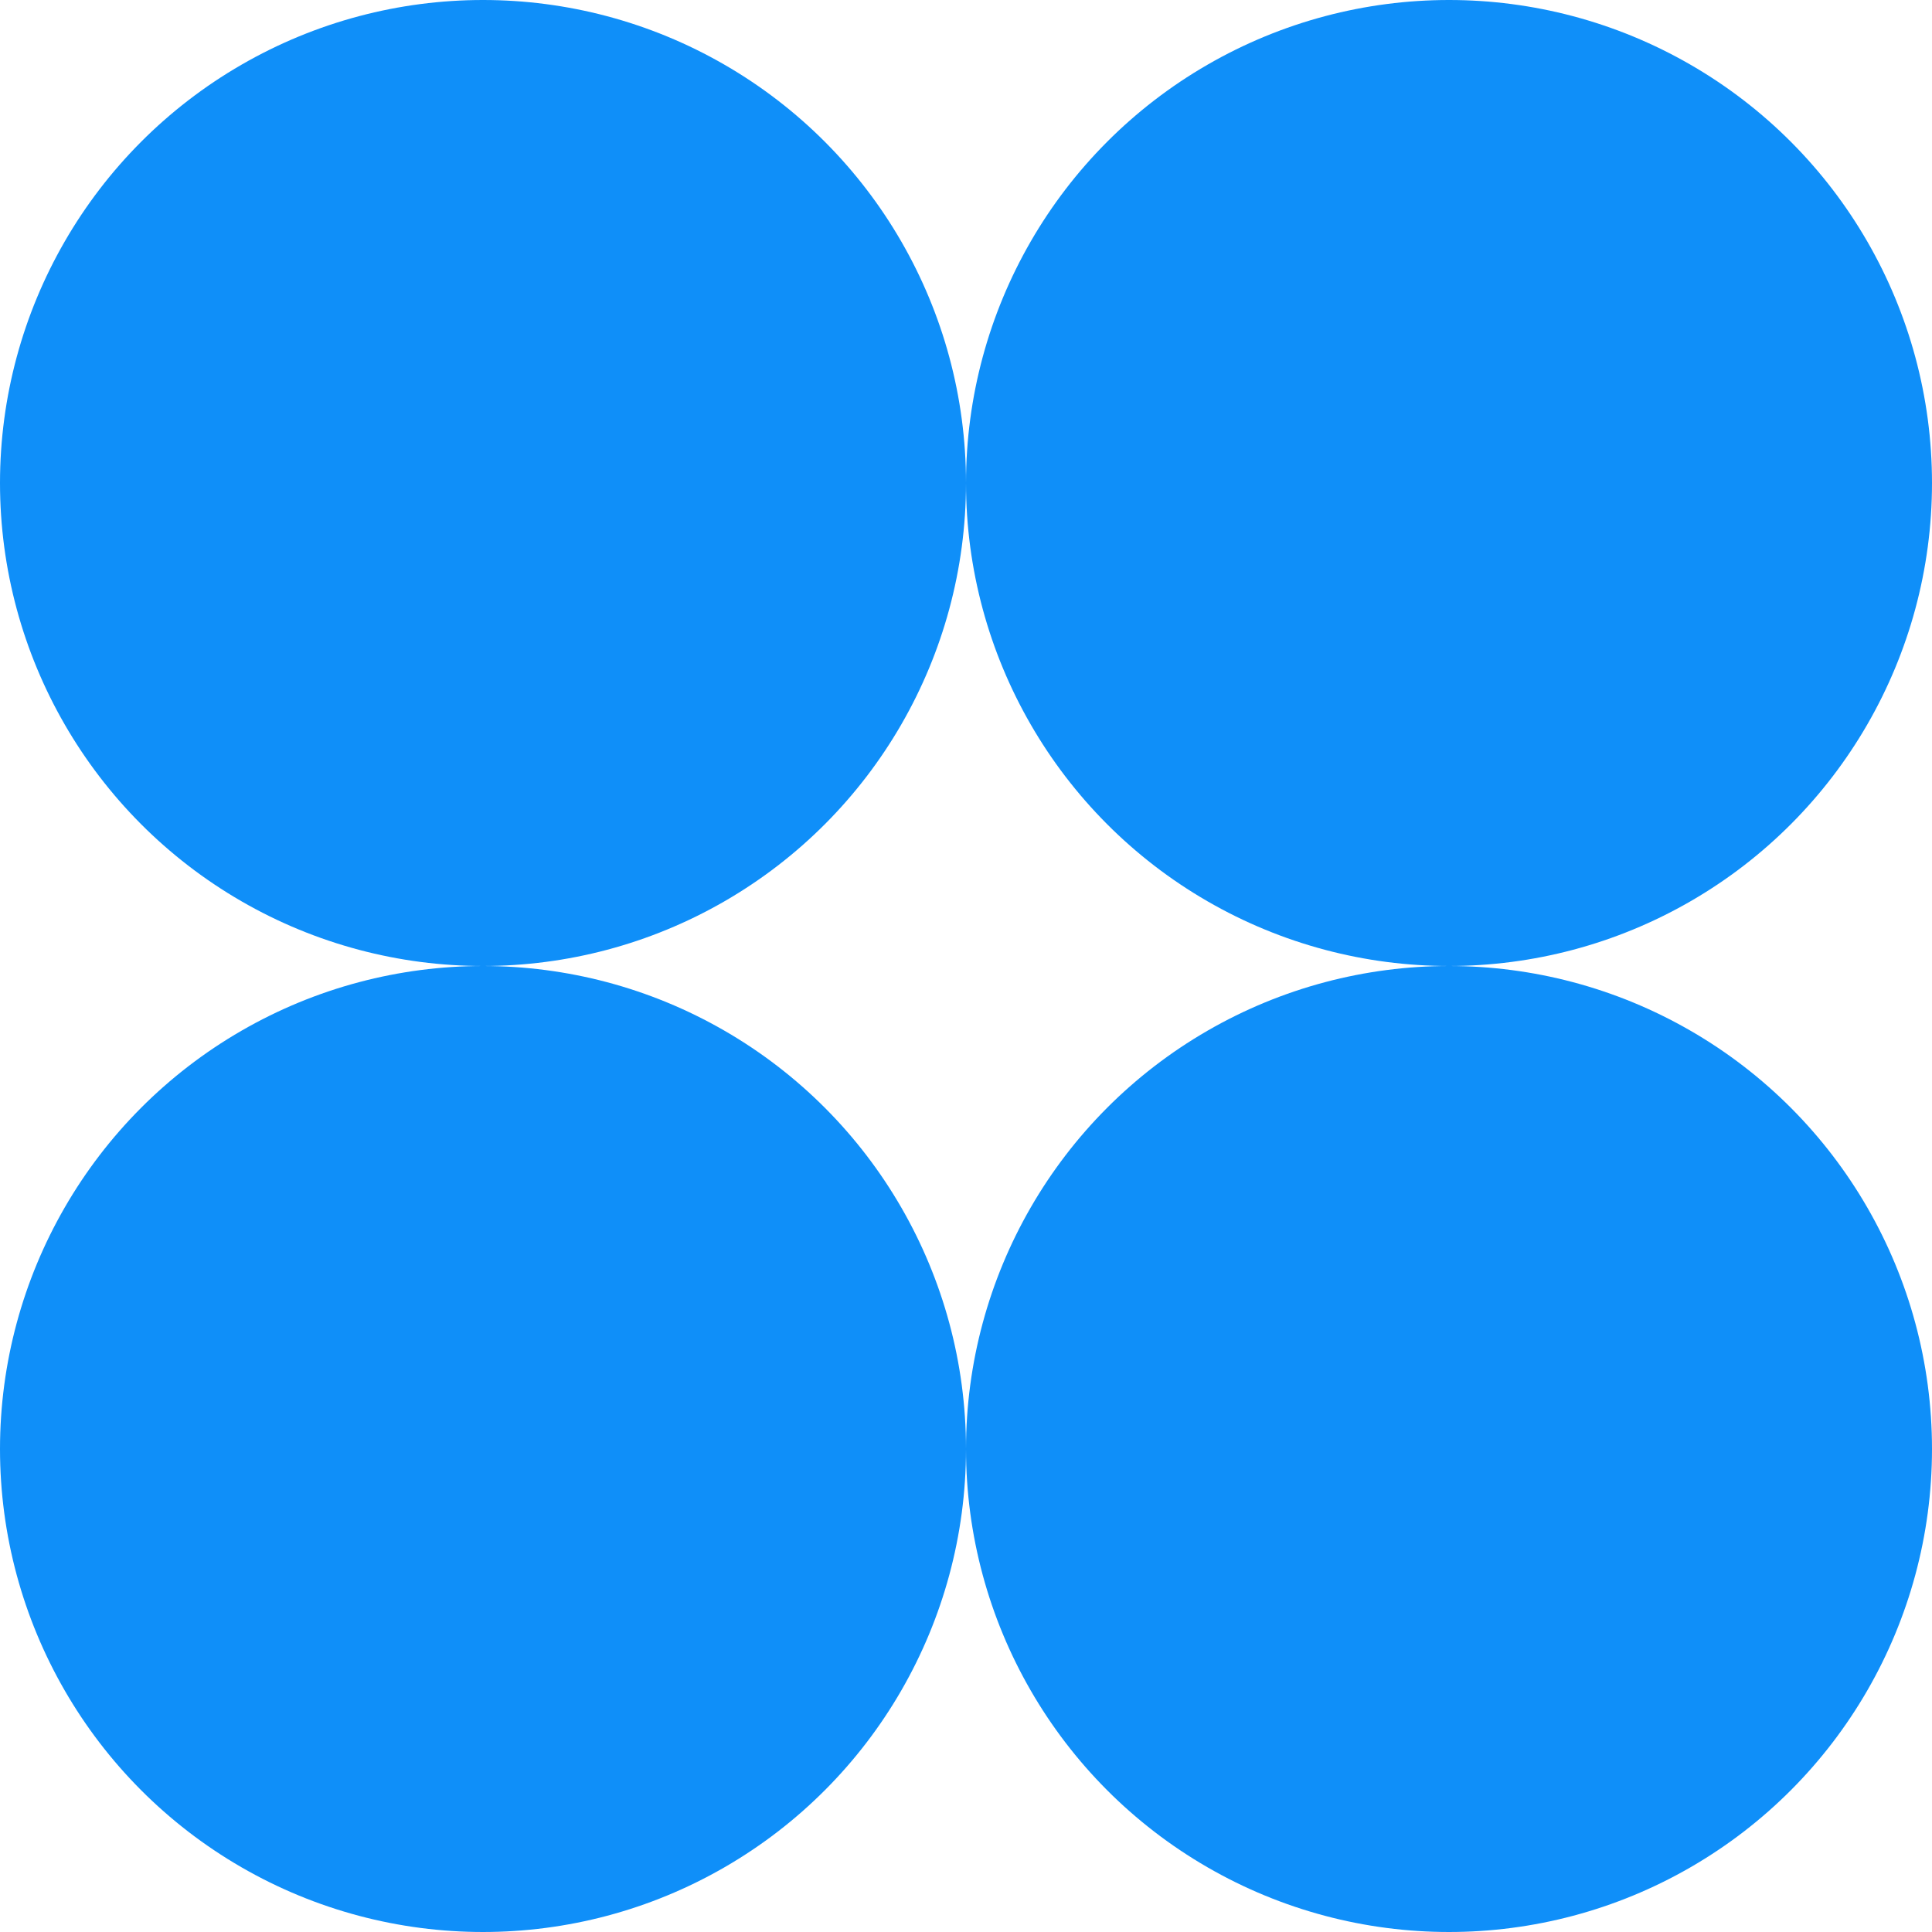 <?xml version="1.0" encoding="UTF-8"?> <svg xmlns="http://www.w3.org/2000/svg" width="37" height="37" viewBox="0 0 37 37" fill="none"><circle cx="9.25" cy="9.25" r="9.25" fill="#0F8FF9"></circle><circle cx="9.25" cy="27.75" r="9.25" fill="#0F8FF9"></circle><circle cx="27.75" cy="9.25" r="9.25" fill="#0F8FF9"></circle><circle cx="27.75" cy="27.75" r="9.25" fill="#0F8FF9"></circle></svg> 